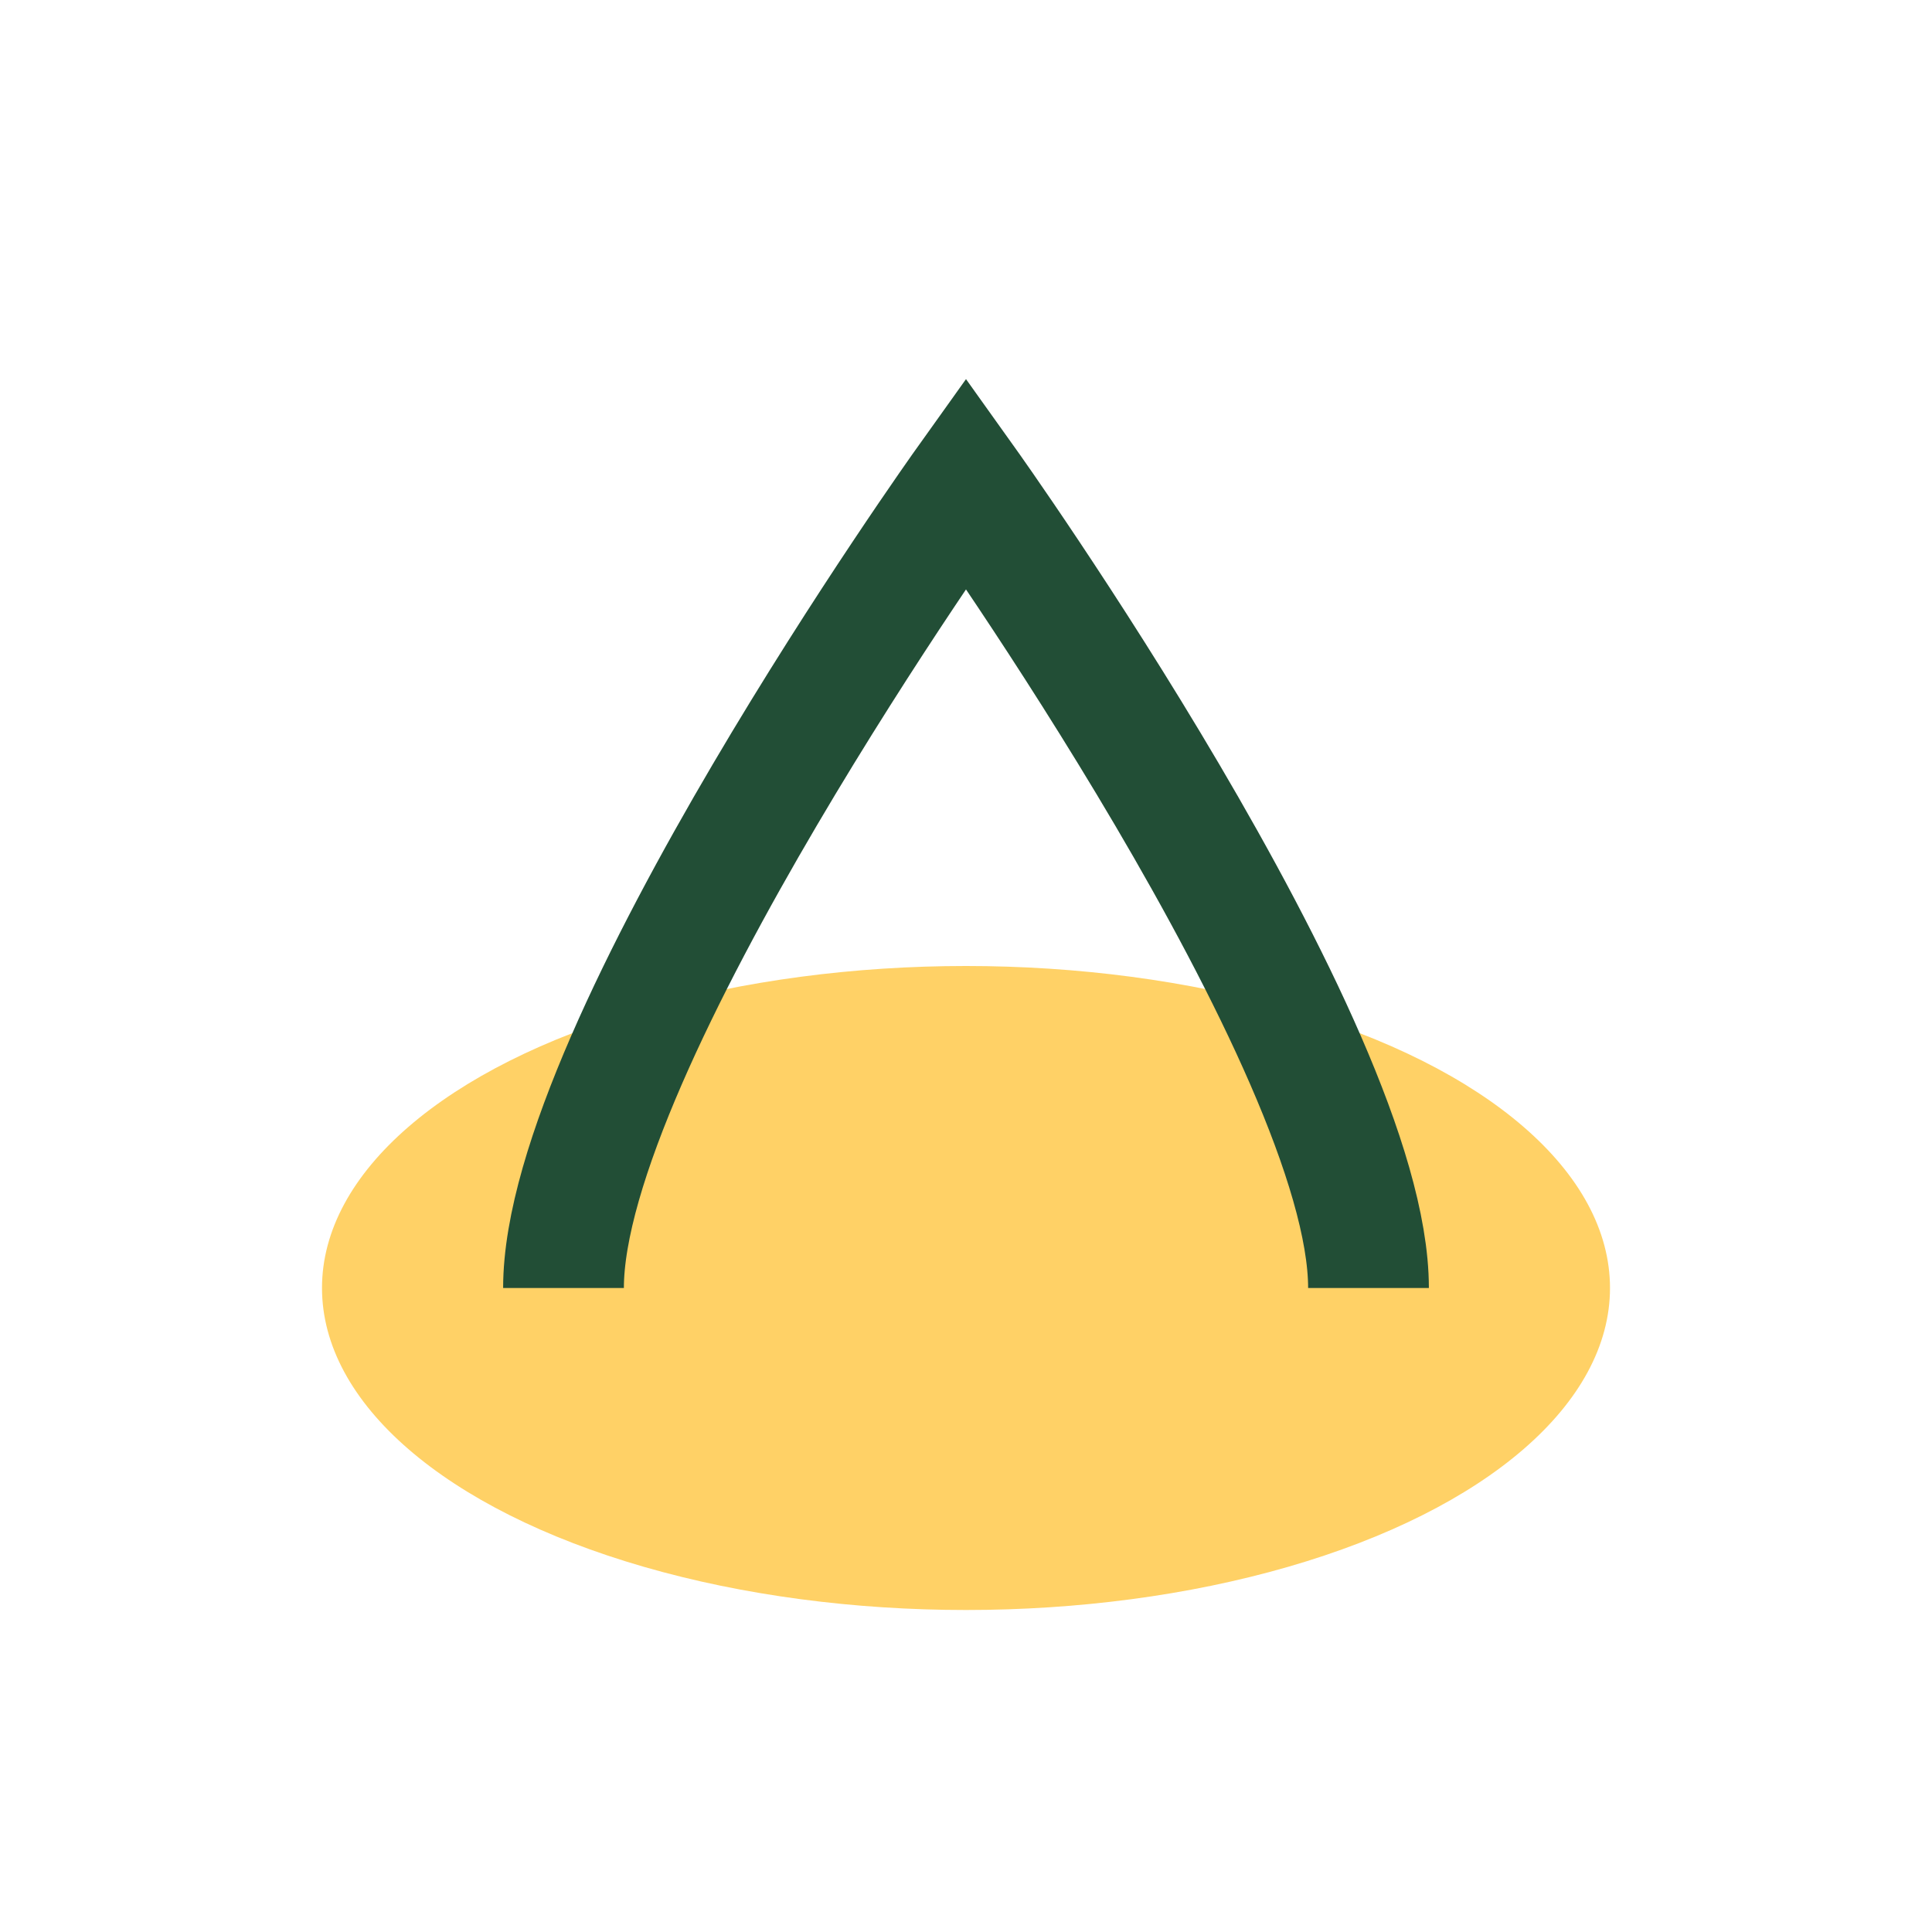 <?xml version="1.0" encoding="UTF-8"?>
<svg xmlns="http://www.w3.org/2000/svg" width="24" height="24" viewBox="0 0 24 24"><ellipse cx="12" cy="16" rx="8" ry="4" fill="#FFD166"/><path d="M7 16c0-3 5-10 5-10s5 7 5 10" stroke="#224E36" stroke-width="1.5" fill="none"/></svg>